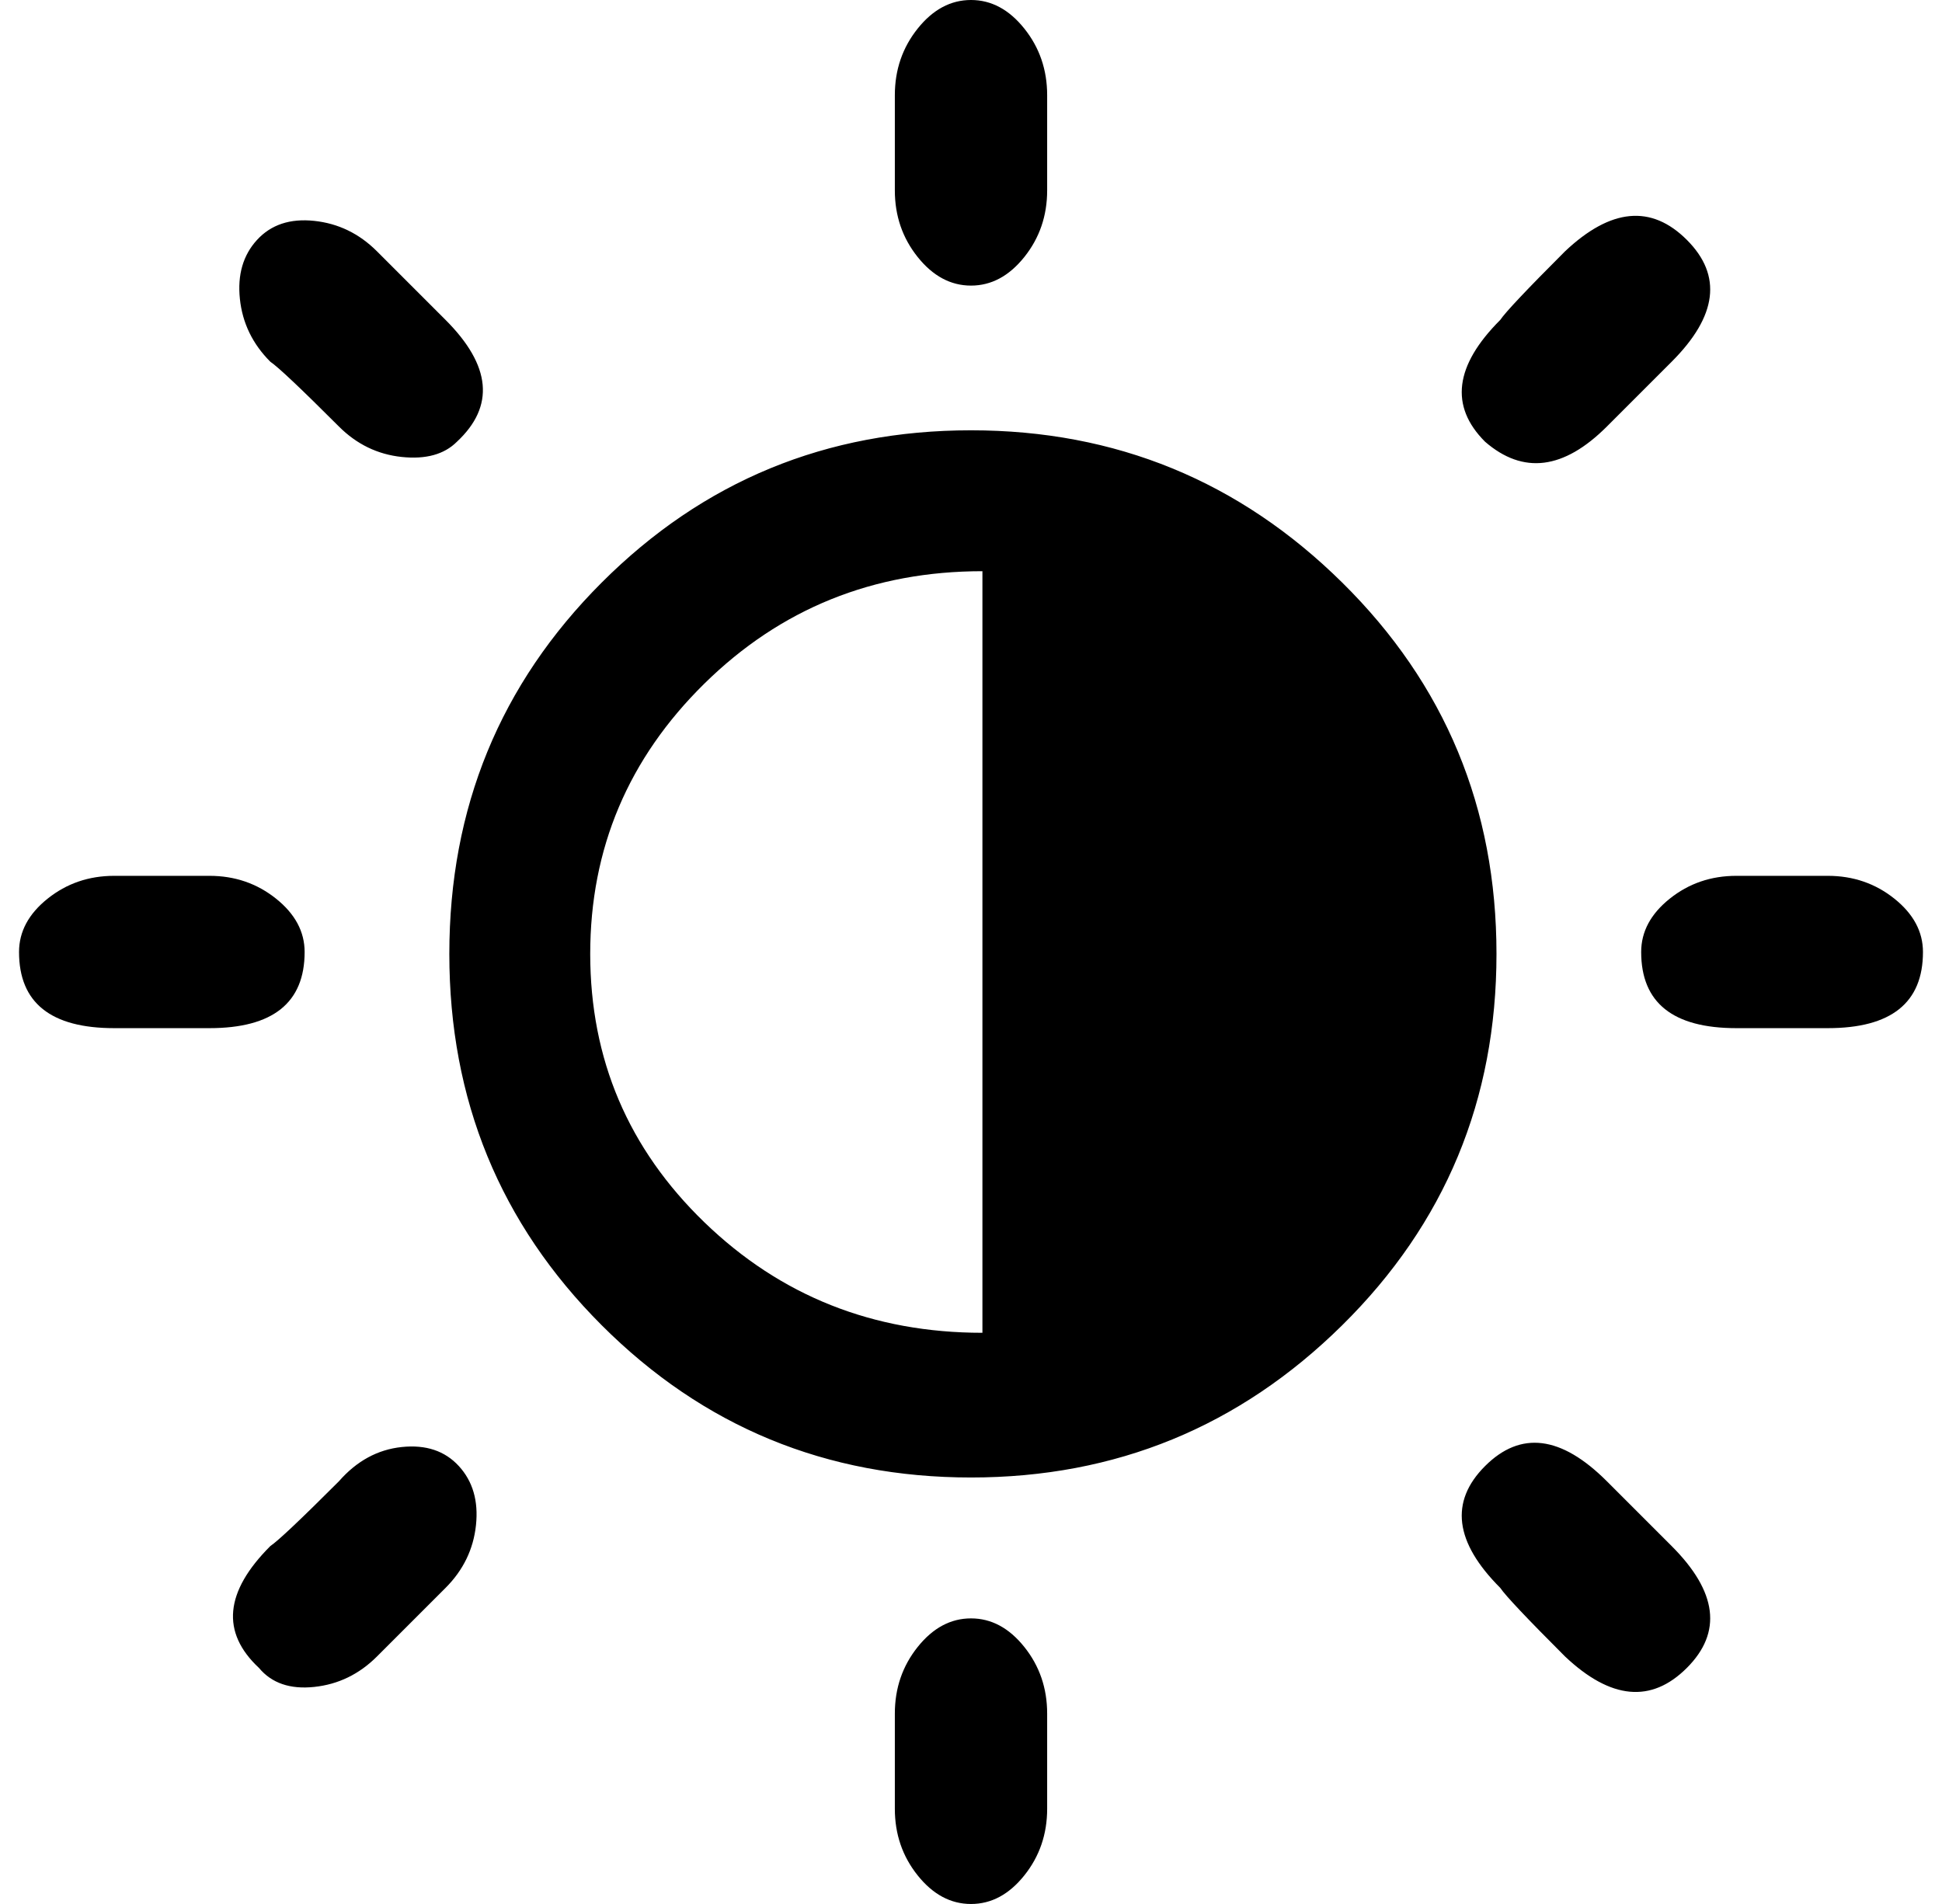 <?xml version="1.0" standalone="no"?>
<!DOCTYPE svg PUBLIC "-//W3C//DTD SVG 1.1//EN" "http://www.w3.org/Graphics/SVG/1.1/DTD/svg11.dtd" >
<svg xmlns="http://www.w3.org/2000/svg" xmlns:xlink="http://www.w3.org/1999/xlink" version="1.1" viewBox="-10 0 1020 1000">
   <path fill="currentColor"
d="M950 460q20 0 35 12t15 28q0 40 -50 40h-48q-50 0 -50 -40q0 -16 15 -28t35 -12h48zM500 226q114 0 195 80t81 195t-81 195t-195 80t-194 -80t-80 -195t80 -195t194 -80zM506 700v-400q-86 0 -146 59t-60 142t60 141t146 58zM150 500q0 40 -50 40h-50q-50 0 -50 -40
q0 -16 15 -28t35 -12h50q20 0 35 12t15 28zM500 150q-16 0 -28 -15t-12 -35v-50q0 -20 12 -35t28 -15t28 15t12 35v50q0 20 -12 35t-28 15zM500 850q16 0 28 15t12 35v50q0 20 -12 35t-28 15t-28 -15t-12 -35v-50q0 -20 12 -35t28 -15zM868 190l-34 34q-34 34 -64 8
q-28 -28 8 -64q4 -6 34 -36q36 -34 64 -6t-8 64zM168 778q14 -16 33 -18t30 10t9 31t-16 33l-36 36q-14 14 -33 16t-29 -10q-30 -28 6 -64q6 -4 36 -34zM188 132l36 36q36 36 6 64q-10 10 -29 8t-33 -16q-30 -30 -36 -34q-14 -14 -16 -33t9 -31t30 -10t33 16zM778 834
q-36 -36 -8 -64t64 8l34 34q36 36 8 64t-64 -6q-30 -30 -34 -36z" />
</svg>
